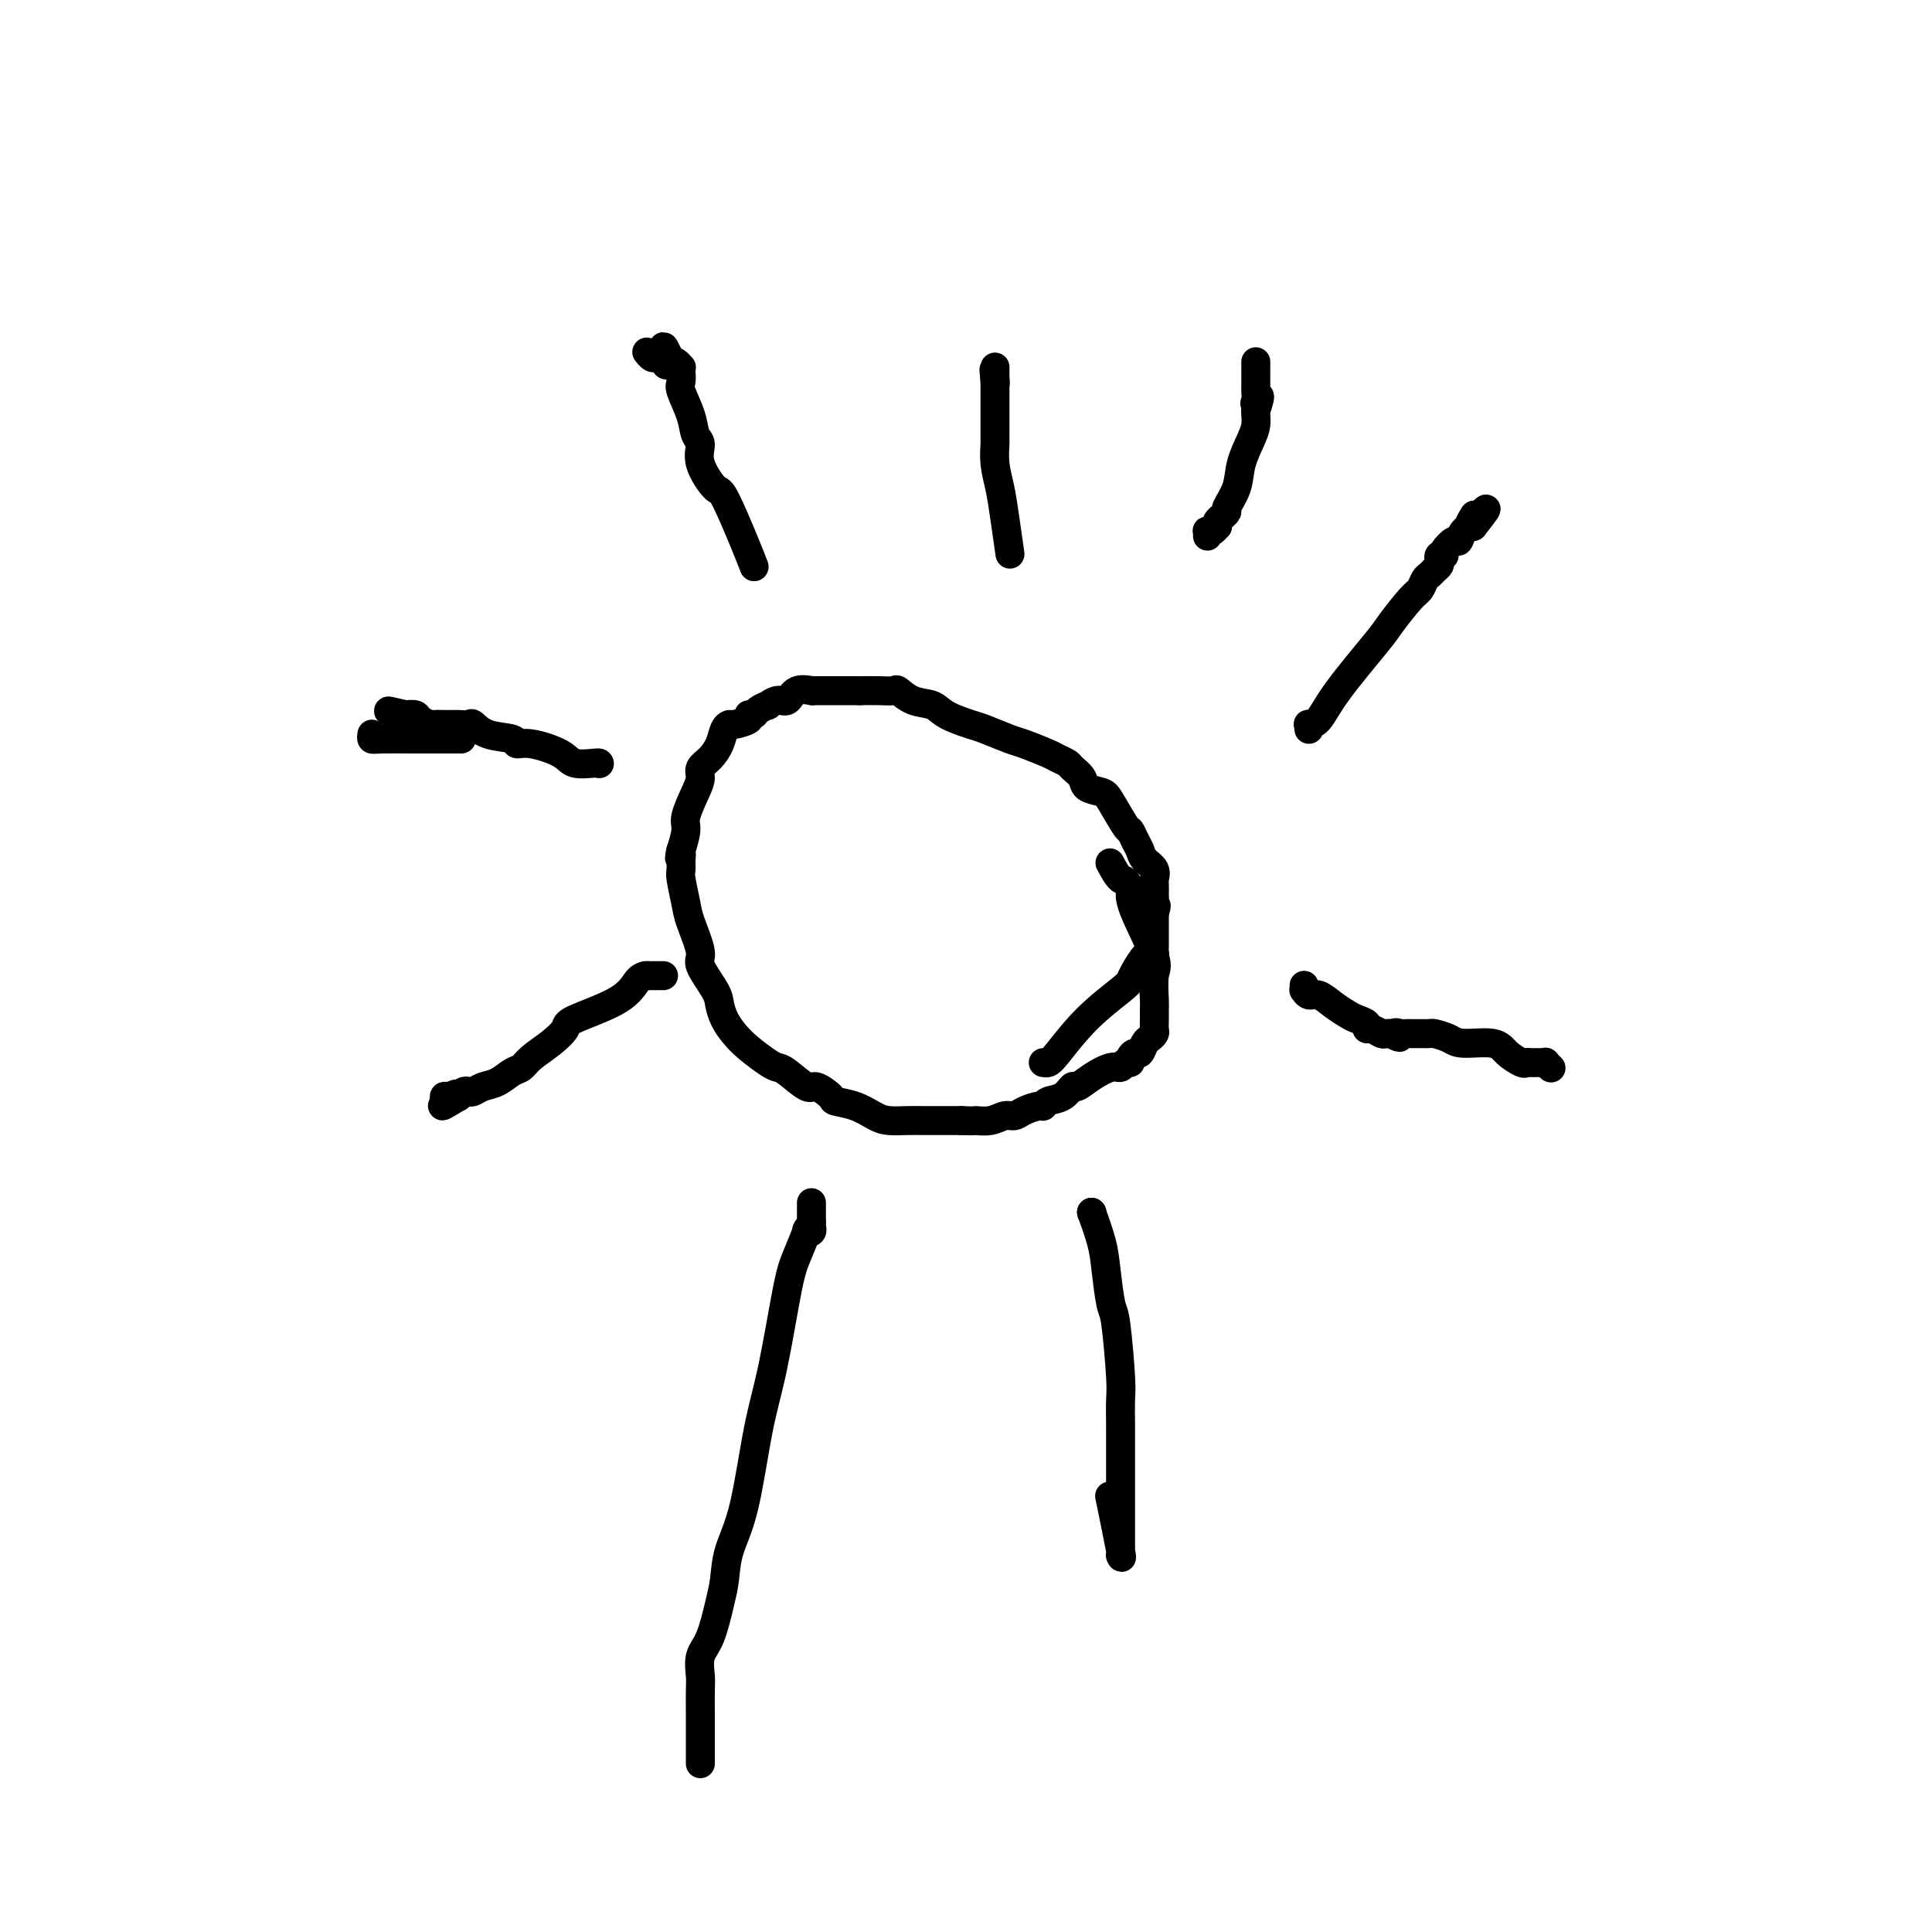 <svg viewBox='0 0 400 400' version='1.1' xmlns='http://www.w3.org/2000/svg' xmlns:xlink='http://www.w3.org/1999/xlink'><g fill='none' stroke='#000000' stroke-width='6' stroke-linecap='round' stroke-linejoin='round'><path d='M216,220c0.325,0.059 0.651,0.118 1,0c0.349,-0.118 0.722,-0.414 2,-2c1.278,-1.586 3.459,-4.460 6,-7c2.541,-2.540 5.440,-4.744 7,-6c1.560,-1.256 1.781,-1.565 2,-2c0.219,-0.435 0.437,-0.995 1,-2c0.563,-1.005 1.471,-2.454 2,-3c0.529,-0.546 0.678,-0.189 1,0c0.322,0.189 0.818,0.209 1,0c0.182,-0.209 0.049,-0.649 0,-1c-0.049,-0.351 -0.013,-0.615 0,-1c0.013,-0.385 0.003,-0.891 0,-1c-0.003,-0.109 -0.001,0.180 0,0c0.001,-0.180 0.000,-0.827 0,-1c-0.000,-0.173 -0.000,0.129 0,0c0.000,-0.129 0.000,-0.689 0,-1c-0.000,-0.311 -0.000,-0.375 0,-1c0.000,-0.625 0.000,-1.813 0,-3'/><path d='M239,189c0.774,-2.366 0.207,-1.282 0,-1c-0.207,0.282 -0.056,-0.238 0,-1c0.056,-0.762 0.017,-1.765 0,-2c-0.017,-0.235 -0.011,0.299 0,0c0.011,-0.299 0.028,-1.431 0,-2c-0.028,-0.569 -0.101,-0.575 0,-1c0.101,-0.425 0.378,-1.270 0,-2c-0.378,-0.730 -1.409,-1.343 -2,-2c-0.591,-0.657 -0.743,-1.356 -1,-2c-0.257,-0.644 -0.620,-1.234 -1,-2c-0.380,-0.766 -0.778,-1.710 -1,-2c-0.222,-0.290 -0.268,0.074 -1,-1c-0.732,-1.074 -2.151,-3.587 -3,-5c-0.849,-1.413 -1.130,-1.726 -2,-2c-0.870,-0.274 -2.331,-0.507 -3,-1c-0.669,-0.493 -0.546,-1.244 -1,-2c-0.454,-0.756 -1.484,-1.516 -2,-2c-0.516,-0.484 -0.520,-0.692 -1,-1c-0.480,-0.308 -1.438,-0.716 -2,-1c-0.562,-0.284 -0.728,-0.442 -2,-1c-1.272,-0.558 -3.650,-1.514 -5,-2c-1.350,-0.486 -1.672,-0.501 -3,-1c-1.328,-0.499 -3.660,-1.480 -5,-2c-1.340,-0.520 -1.687,-0.578 -3,-1c-1.313,-0.422 -3.593,-1.209 -5,-2c-1.407,-0.791 -1.940,-1.585 -3,-2c-1.060,-0.415 -2.646,-0.451 -4,-1c-1.354,-0.549 -2.476,-1.611 -3,-2c-0.524,-0.389 -0.449,-0.105 -1,0c-0.551,0.105 -1.729,0.030 -3,0c-1.271,-0.030 -2.636,-0.015 -4,0'/><path d='M178,143c-1.372,-0.000 -0.800,-0.000 -1,0c-0.200,0.000 -1.170,0.000 -2,0c-0.830,-0.000 -1.519,-0.000 -2,0c-0.481,0.000 -0.753,0.001 -1,0c-0.247,-0.001 -0.468,-0.002 -1,0c-0.532,0.002 -1.374,0.008 -2,0c-0.626,-0.008 -1.035,-0.031 -1,0c0.035,0.031 0.513,0.118 0,0c-0.513,-0.118 -2.016,-0.439 -3,0c-0.984,0.439 -1.447,1.637 -2,2c-0.553,0.363 -1.194,-0.109 -2,0c-0.806,0.109 -1.776,0.799 -2,1c-0.224,0.201 0.297,-0.087 0,0c-0.297,0.087 -1.410,0.549 -2,1c-0.590,0.451 -0.655,0.891 -1,1c-0.345,0.109 -0.971,-0.113 -1,0c-0.029,0.113 0.540,0.561 0,1c-0.540,0.439 -2.189,0.870 -3,1c-0.811,0.130 -0.785,-0.040 -1,0c-0.215,0.040 -0.670,0.289 -1,1c-0.330,0.711 -0.535,1.882 -1,3c-0.465,1.118 -1.190,2.183 -2,3c-0.810,0.817 -1.705,1.385 -2,2c-0.295,0.615 0.008,1.276 0,2c-0.008,0.724 -0.328,1.512 -1,3c-0.672,1.488 -1.696,3.677 -2,5c-0.304,1.323 0.110,1.779 0,3c-0.110,1.221 -0.746,3.206 -1,4c-0.254,0.794 -0.127,0.397 0,0'/><path d='M141,176c-0.618,2.825 -0.162,1.386 0,1c0.162,-0.386 0.031,0.281 0,1c-0.031,0.719 0.038,1.492 0,2c-0.038,0.508 -0.185,0.752 0,2c0.185,1.248 0.701,3.500 1,5c0.299,1.500 0.381,2.250 1,4c0.619,1.750 1.776,4.502 2,6c0.224,1.498 -0.484,1.741 0,3c0.484,1.259 2.162,3.533 3,5c0.838,1.467 0.837,2.127 1,3c0.163,0.873 0.491,1.961 1,3c0.509,1.039 1.198,2.030 2,3c0.802,0.970 1.717,1.918 3,3c1.283,1.082 2.933,2.298 4,3c1.067,0.702 1.551,0.888 2,1c0.449,0.112 0.863,0.149 2,1c1.137,0.851 2.996,2.517 4,3c1.004,0.483 1.154,-0.218 2,0c0.846,0.218 2.389,1.355 3,2c0.611,0.645 0.292,0.800 1,1c0.708,0.200 2.445,0.446 4,1c1.555,0.554 2.929,1.416 4,2c1.071,0.584 1.837,0.888 3,1c1.163,0.112 2.721,0.030 4,0c1.279,-0.030 2.280,-0.008 3,0c0.720,0.008 1.160,0.002 2,0c0.840,-0.002 2.082,-0.001 3,0c0.918,0.001 1.514,0.000 2,0c0.486,-0.000 0.862,-0.000 1,0c0.138,0.000 0.040,0.000 0,0c-0.040,-0.000 -0.020,-0.000 0,0'/><path d='M199,232c3.324,0.138 2.633,-0.018 3,0c0.367,0.018 1.794,0.211 3,0c1.206,-0.211 2.193,-0.826 3,-1c0.807,-0.174 1.433,0.094 2,0c0.567,-0.094 1.076,-0.549 2,-1c0.924,-0.451 2.265,-0.899 3,-1c0.735,-0.101 0.864,0.146 1,0c0.136,-0.146 0.279,-0.686 1,-1c0.721,-0.314 2.021,-0.404 3,-1c0.979,-0.596 1.639,-1.700 2,-2c0.361,-0.300 0.425,0.203 1,0c0.575,-0.203 1.661,-1.111 3,-2c1.339,-0.889 2.932,-1.757 4,-2c1.068,-0.243 1.610,0.141 2,0c0.390,-0.141 0.629,-0.806 1,-1c0.371,-0.194 0.873,0.085 1,0c0.127,-0.085 -0.121,-0.533 0,-1c0.121,-0.467 0.611,-0.951 1,-1c0.389,-0.049 0.679,0.339 1,0c0.321,-0.339 0.675,-1.403 1,-2c0.325,-0.597 0.623,-0.727 1,-1c0.377,-0.273 0.833,-0.689 1,-1c0.167,-0.311 0.044,-0.517 0,-1c-0.044,-0.483 -0.008,-1.243 0,-2c0.008,-0.757 -0.012,-1.511 0,-2c0.012,-0.489 0.056,-0.712 0,-2c-0.056,-1.288 -0.211,-3.641 0,-5c0.211,-1.359 0.789,-1.725 0,-4c-0.789,-2.275 -2.943,-6.459 -4,-9c-1.057,-2.541 -1.016,-3.440 -1,-4c0.016,-0.560 0.008,-0.780 0,-1'/><path d='M234,184c-1.105,-2.437 -1.368,-1.530 -2,-2c-0.632,-0.470 -1.632,-2.319 -2,-3c-0.368,-0.681 -0.105,-0.195 0,0c0.105,0.195 0.053,0.097 0,0'/><path d='M271,151c0.044,-0.424 0.089,-0.849 0,-1c-0.089,-0.151 -0.311,-0.029 0,0c0.311,0.029 1.154,-0.034 2,-1c0.846,-0.966 1.694,-2.835 4,-6c2.306,-3.165 6.071,-7.625 8,-10c1.929,-2.375 2.022,-2.664 3,-4c0.978,-1.336 2.839,-3.720 4,-5c1.161,-1.280 1.621,-1.456 2,-2c0.379,-0.544 0.676,-1.455 1,-2c0.324,-0.545 0.674,-0.724 1,-1c0.326,-0.276 0.627,-0.648 1,-1c0.373,-0.352 0.818,-0.682 1,-1c0.182,-0.318 0.099,-0.623 0,-1c-0.099,-0.377 -0.216,-0.827 0,-1c0.216,-0.173 0.765,-0.069 1,0c0.235,0.069 0.156,0.103 0,0c-0.156,-0.103 -0.390,-0.342 0,-1c0.390,-0.658 1.403,-1.733 2,-2c0.597,-0.267 0.776,0.274 1,0c0.224,-0.274 0.493,-1.364 1,-2c0.507,-0.636 1.254,-0.818 2,-1'/><path d='M305,109c5.262,-6.667 1.417,-2.333 0,-1c-1.417,1.333 -0.405,-0.333 0,-1c0.405,-0.667 0.202,-0.333 0,0'/><path d='M250,111c0.022,-0.414 0.045,-0.828 0,-1c-0.045,-0.172 -0.157,-0.101 0,0c0.157,0.101 0.582,0.233 1,0c0.418,-0.233 0.829,-0.832 1,-1c0.171,-0.168 0.103,0.095 0,0c-0.103,-0.095 -0.240,-0.548 0,-1c0.240,-0.452 0.856,-0.903 1,-1c0.144,-0.097 -0.184,0.159 0,0c0.184,-0.159 0.879,-0.735 1,-1c0.121,-0.265 -0.332,-0.220 0,-1c0.332,-0.780 1.448,-2.384 2,-4c0.552,-1.616 0.540,-3.245 1,-5c0.460,-1.755 1.391,-3.635 2,-5c0.609,-1.365 0.895,-2.214 1,-3c0.105,-0.786 0.030,-1.510 0,-2c-0.030,-0.490 -0.015,-0.745 0,-1'/><path d='M260,85c1.547,-4.504 0.415,-2.764 0,-2c-0.415,0.764 -0.111,0.552 0,0c0.111,-0.552 0.030,-1.444 0,-2c-0.030,-0.556 -0.008,-0.775 0,-1c0.008,-0.225 0.002,-0.456 0,-1c-0.002,-0.544 -0.001,-1.400 0,-2c0.001,-0.600 0.000,-0.946 0,-1c-0.000,-0.054 -0.000,0.182 0,0c0.000,-0.182 0.000,-0.781 0,-1c-0.000,-0.219 -0.000,-0.059 0,0c0.000,0.059 0.000,0.017 0,0c-0.000,-0.017 -0.000,-0.008 0,0'/><path d='M209,114c0.091,0.643 0.182,1.286 0,0c-0.182,-1.286 -0.637,-4.501 -1,-7c-0.363,-2.499 -0.633,-4.283 -1,-6c-0.367,-1.717 -0.830,-3.367 -1,-5c-0.170,-1.633 -0.045,-3.247 0,-4c0.045,-0.753 0.012,-0.643 0,-1c-0.012,-0.357 -0.003,-1.180 0,-2c0.003,-0.820 0.001,-1.635 0,-2c-0.001,-0.365 -0.000,-0.278 0,-1c0.000,-0.722 0.000,-2.253 0,-3c-0.000,-0.747 -0.000,-0.708 0,-1c0.000,-0.292 0.000,-0.913 0,-1c-0.000,-0.087 -0.000,0.361 0,0c0.000,-0.361 0.000,-1.532 0,-2c-0.000,-0.468 -0.000,-0.234 0,0'/><path d='M206,79c-0.464,-5.351 -0.124,-1.227 0,0c0.124,1.227 0.033,-0.442 0,-1c-0.033,-0.558 -0.009,-0.006 0,0c0.009,0.006 0.002,-0.534 0,-1c-0.002,-0.466 -0.001,-0.856 0,-1c0.001,-0.144 0.000,-0.041 0,0c-0.000,0.041 -0.000,0.021 0,0'/><path d='M156,117c0.115,0.301 0.229,0.601 0,0c-0.229,-0.601 -0.803,-2.105 -2,-5c-1.197,-2.895 -3.018,-7.183 -4,-9c-0.982,-1.817 -1.127,-1.163 -2,-2c-0.873,-0.837 -2.476,-3.166 -3,-5c-0.524,-1.834 0.031,-3.173 0,-4c-0.031,-0.827 -0.649,-1.142 -1,-2c-0.351,-0.858 -0.434,-2.258 -1,-4c-0.566,-1.742 -1.615,-3.825 -2,-5c-0.385,-1.175 -0.106,-1.443 0,-2c0.106,-0.557 0.039,-1.403 0,-2c-0.039,-0.597 -0.052,-0.943 0,-1c0.052,-0.057 0.168,0.177 0,0c-0.168,-0.177 -0.619,-0.765 -1,-1c-0.381,-0.235 -0.690,-0.118 -1,0'/><path d='M139,75c-2.792,-6.436 -1.273,-1.527 -1,0c0.273,1.527 -0.701,-0.326 -1,-1c-0.299,-0.674 0.077,-0.167 0,0c-0.077,0.167 -0.608,-0.007 -1,0c-0.392,0.007 -0.644,0.194 -1,0c-0.356,-0.194 -0.816,-0.770 -1,-1c-0.184,-0.230 -0.092,-0.115 0,0'/><path d='M77,152c-0.074,0.423 -0.149,0.845 0,1c0.149,0.155 0.521,0.041 2,0c1.479,-0.041 4.067,-0.011 6,0c1.933,0.011 3.213,0.003 5,0c1.787,-0.003 4.082,-0.001 5,0c0.918,0.001 0.459,0.000 0,0'/><path d='M124,158c0.000,0.000 0.100,0.100 0.1,0.1'/><path d='M124,158c-0.001,-0.003 -0.003,-0.006 0,0c0.003,0.006 0.009,0.022 0,0c-0.009,-0.022 -0.035,-0.082 -1,0c-0.965,0.082 -2.871,0.306 -4,0c-1.129,-0.306 -1.481,-1.141 -3,-2c-1.519,-0.859 -4.204,-1.740 -6,-2c-1.796,-0.260 -2.704,0.102 -3,0c-0.296,-0.102 0.019,-0.668 -1,-1c-1.019,-0.332 -3.372,-0.429 -5,-1c-1.628,-0.571 -2.530,-1.617 -3,-2c-0.470,-0.383 -0.506,-0.103 -1,0c-0.494,0.103 -1.446,0.027 -2,0c-0.554,-0.027 -0.711,-0.007 -1,0c-0.289,0.007 -0.711,-0.001 -1,0c-0.289,0.001 -0.444,0.011 -1,0c-0.556,-0.011 -1.514,-0.042 -2,0c-0.486,0.042 -0.501,0.155 -1,0c-0.499,-0.155 -1.480,-0.580 -2,-1c-0.520,-0.420 -0.577,-0.834 -1,-1c-0.423,-0.166 -1.211,-0.083 -2,0'/><path d='M84,148c-6.444,-1.556 -2.556,-0.444 -1,0c1.556,0.444 0.778,0.222 0,0'/><path d='M137,202c0.333,0.000 0.667,0.000 0,0c-0.667,0.000 -2.333,0.000 -3,0c-0.667,-0.000 -0.333,0.000 0,0'/><path d='M134,202c-0.654,0.080 -1.307,0.160 -2,1c-0.693,0.840 -1.425,2.441 -4,4c-2.575,1.559 -6.994,3.076 -9,4c-2.006,0.924 -1.601,1.255 -2,2c-0.399,0.745 -1.604,1.905 -3,3c-1.396,1.095 -2.982,2.124 -4,3c-1.018,0.876 -1.467,1.597 -2,2c-0.533,0.403 -1.151,0.486 -2,1c-0.849,0.514 -1.929,1.457 -3,2c-1.071,0.543 -2.133,0.685 -3,1c-0.867,0.315 -1.539,0.803 -2,1c-0.461,0.197 -0.711,0.104 -1,0c-0.289,-0.104 -0.616,-0.220 -1,0c-0.384,0.220 -0.824,0.777 -1,1c-0.176,0.223 -0.088,0.111 0,0'/><path d='M95,227c-6.215,3.863 -2.254,1.021 -1,0c1.254,-1.021 -0.200,-0.221 -1,0c-0.800,0.221 -0.946,-0.137 -1,0c-0.054,0.137 -0.014,0.768 0,1c0.014,0.232 0.004,0.066 0,0c-0.004,-0.066 -0.002,-0.033 0,0'/><path d='M168,249c0.000,0.312 0.000,0.623 0,1c0.000,0.377 0.000,0.818 0,1c0.000,0.182 0.000,0.104 0,0c-0.000,-0.104 0.000,-0.234 0,0c0.000,0.234 0.000,0.832 0,1c0.000,0.168 0.000,-0.095 0,0c0.000,0.095 0.000,0.547 0,1'/><path d='M168,253c-0.018,0.789 -0.064,0.763 0,1c0.064,0.237 0.236,0.738 0,1c-0.236,0.262 -0.881,0.285 -1,0c-0.119,-0.285 0.289,-0.880 0,0c-0.289,0.880 -1.273,3.233 -2,5c-0.727,1.767 -1.196,2.946 -2,7c-0.804,4.054 -1.942,10.983 -3,16c-1.058,5.017 -2.037,8.124 -3,13c-0.963,4.876 -1.910,11.522 -3,16c-1.090,4.478 -2.324,6.787 -3,9c-0.676,2.213 -0.794,4.329 -1,6c-0.206,1.671 -0.500,2.895 -1,5c-0.500,2.105 -1.206,5.089 -2,7c-0.794,1.911 -1.677,2.748 -2,4c-0.323,1.252 -0.087,2.919 0,4c0.087,1.081 0.023,1.577 0,3c-0.023,1.423 -0.006,3.772 0,5c0.006,1.228 0.002,1.335 0,2c-0.002,0.665 -0.000,1.890 0,3c0.000,1.110 0.000,2.107 0,3c-0.000,0.893 -0.000,1.684 0,2c0.000,0.316 0.000,0.158 0,0'/><path d='M226,251c0.000,0.000 0.100,0.100 0.1,0.1'/><path d='M226,251c0.000,0.000 0.000,0.000 0,0c0.000,0.000 0.000,0.000 0,0'/><path d='M226,251c0.405,1.103 1.419,3.860 2,6c0.581,2.140 0.730,3.662 1,6c0.270,2.338 0.661,5.491 1,7c0.339,1.509 0.627,1.374 1,4c0.373,2.626 0.832,8.012 1,11c0.168,2.988 0.045,3.579 0,5c-0.045,1.421 -0.012,3.673 0,5c0.012,1.327 0.003,1.729 0,3c-0.003,1.271 -0.001,3.411 0,5c0.001,1.589 0.000,2.627 0,4c-0.000,1.373 0.000,3.080 0,4c-0.000,0.920 -0.001,1.054 0,2c0.001,0.946 0.002,2.705 0,4c-0.002,1.295 -0.008,2.128 0,3c0.008,0.872 0.030,1.783 0,2c-0.030,0.217 -0.111,-0.262 0,0c0.111,0.262 0.415,1.263 0,-1c-0.415,-2.263 -1.547,-7.789 -2,-10c-0.453,-2.211 -0.226,-1.105 0,0'/><path d='M270,204c0.019,0.456 0.038,0.913 0,1c-0.038,0.087 -0.134,-0.194 0,0c0.134,0.194 0.496,0.864 1,1c0.504,0.136 1.148,-0.262 2,0c0.852,0.262 1.912,1.185 3,2c1.088,0.815 2.202,1.524 3,2c0.798,0.476 1.278,0.720 2,1c0.722,0.280 1.685,0.597 2,1c0.315,0.403 -0.017,0.893 0,1c0.017,0.107 0.383,-0.167 1,0c0.617,0.167 1.485,0.777 2,1c0.515,0.223 0.677,0.060 1,0c0.323,-0.060 0.807,-0.017 1,0c0.193,0.017 0.097,0.009 0,0'/><path d='M288,214c2.962,1.547 1.367,0.415 1,0c-0.367,-0.415 0.493,-0.111 1,0c0.507,0.111 0.662,0.030 1,0c0.338,-0.030 0.860,-0.008 1,0c0.140,0.008 -0.103,0.002 0,0c0.103,-0.002 0.553,-0.000 1,0c0.447,0.000 0.891,-0.001 1,0c0.109,0.001 -0.119,0.003 0,0c0.119,-0.003 0.584,-0.011 1,0c0.416,0.011 0.783,0.040 1,0c0.217,-0.040 0.283,-0.149 1,0c0.717,0.149 2.083,0.555 3,1c0.917,0.445 1.383,0.928 3,1c1.617,0.072 4.384,-0.268 6,0c1.616,0.268 2.082,1.144 3,2c0.918,0.856 2.289,1.694 3,2c0.711,0.306 0.764,0.082 1,0c0.236,-0.082 0.656,-0.022 1,0c0.344,0.022 0.613,0.005 1,0c0.387,-0.005 0.892,0.002 1,0c0.108,-0.002 -0.181,-0.014 0,0c0.181,0.014 0.832,0.055 1,0c0.168,-0.055 -0.147,-0.207 0,0c0.147,0.207 0.756,0.773 1,1c0.244,0.227 0.122,0.113 0,0'/></g>
</svg>
